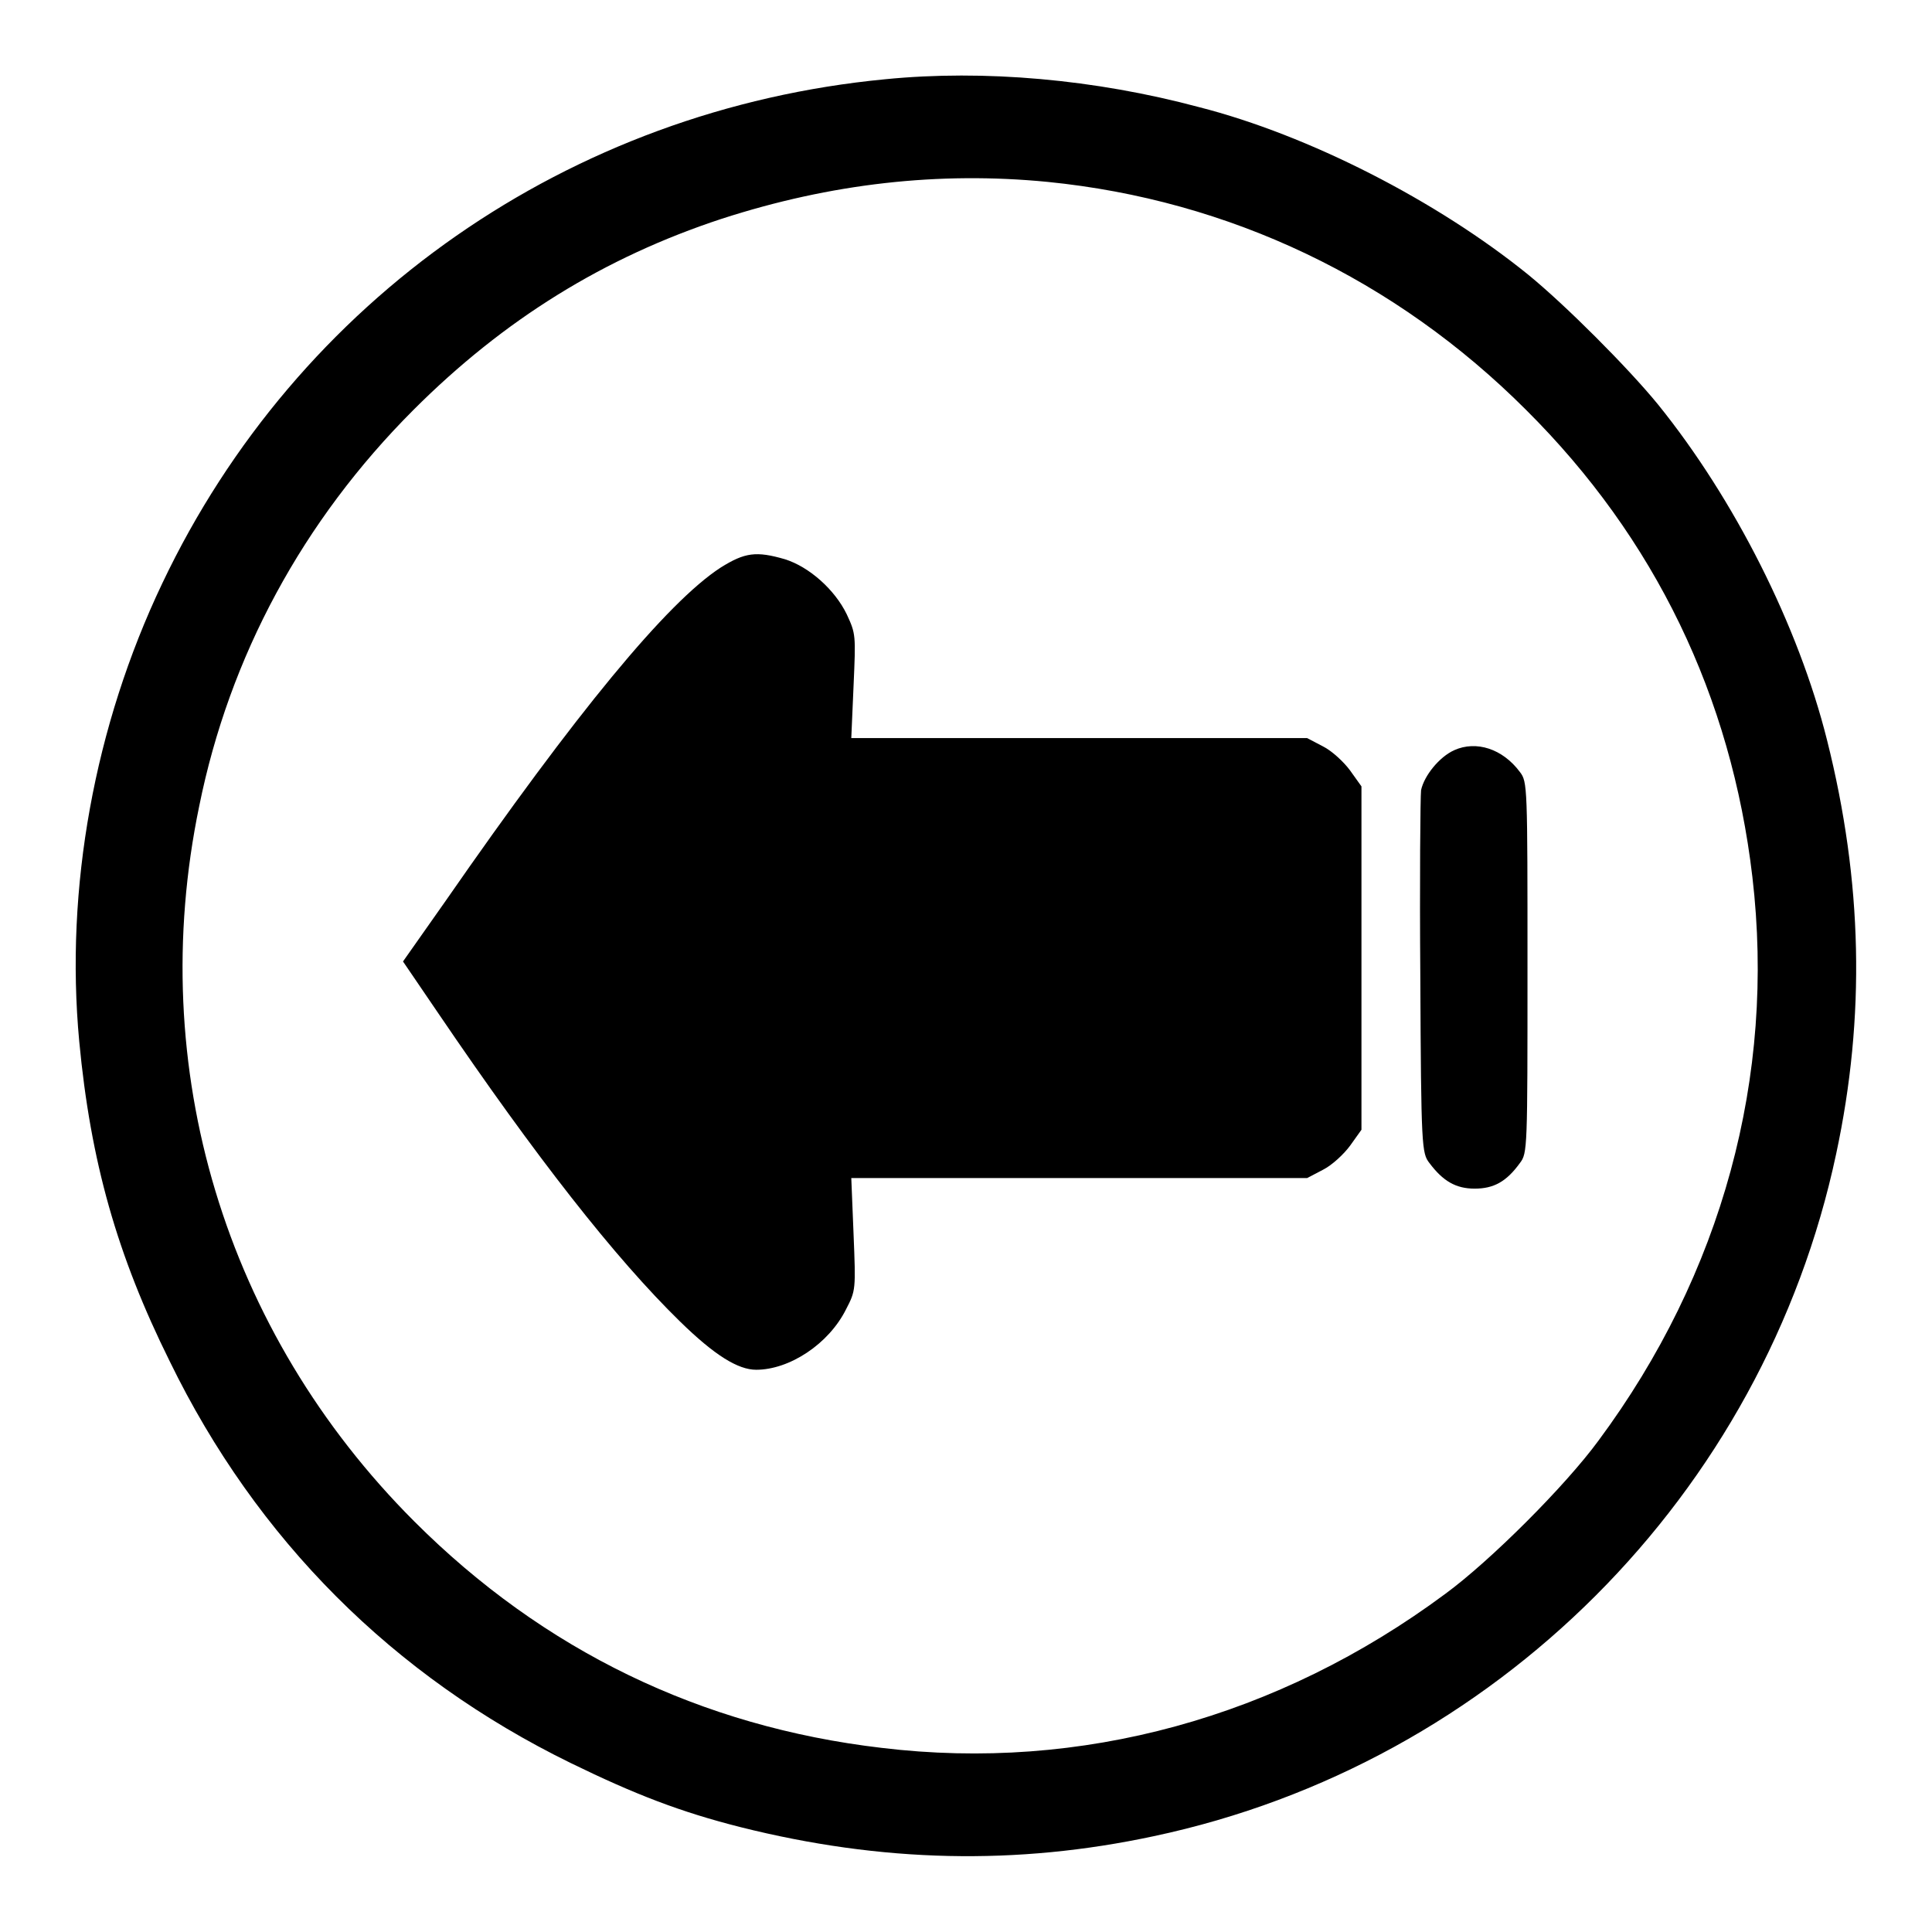 <?xml version="1.0" encoding="utf-8"?>
<!-- Svg Vector Icons : http://www.onlinewebfonts.com/icon -->
<!DOCTYPE svg PUBLIC "-//W3C//DTD SVG 1.1//EN" "http://www.w3.org/Graphics/SVG/1.1/DTD/svg11.dtd">
<svg version="1.1" xmlns="http://www.w3.org/2000/svg" xmlns:xlink="http://www.w3.org/1999/xlink" x="0px" y="0px" viewBox="0 0 256 256" enable-background="new 0 0 256 256" xml:space="preserve">
<g><g><g><path fill="#000000" d="M117.3,10.5c-41.8,4-77.9,29.1-95.8,66.8c-9,18.9-12.9,40.4-11,60.7c1.5,15.9,5,28.3,12,42.4C34,204,52.1,222.1,75.6,233.6c8.6,4.2,14.6,6.5,22.5,8.5c18.7,4.7,36.6,5.1,54.8,1.2c45.2-9.6,80.8-45.3,90.4-90.4c3.9-18.2,3.5-36.1-1.2-54.8c-3.8-15.2-12.3-32-22.4-44.5c-4-4.9-12.3-13.2-17.2-17.2c-12.1-9.8-29.1-18.5-43.6-22.2C145.1,10.5,130.4,9.2,117.3,10.5z M138.8,24.1c24.1,2.4,46.1,12.9,63.4,30.2c17.1,17,27.2,38,30,61.9c3.1,26.4-4,52.6-20.4,74.7c-4.4,6-14.3,15.9-20.3,20.3c-22.1,16.4-48.3,23.6-74.7,20.4c-23.9-2.8-44.8-12.9-61.9-30c-25.1-25.1-35.7-60.1-28.5-94.8C30.4,87,40.1,69,54.8,54.3c12-12,25.3-20.2,40.8-25.3C110.1,24.3,124.4,22.7,138.8,24.1z"/><path fill="#000000" d="M95.5,75.2c-7.1,4.6-19.2,19.3-36.4,44.1l-5.7,8.1l4.7,6.9c12.9,19,23.4,32.4,32,40.8c4.6,4.5,7.7,6.4,10.1,6.4c4.4,0,9.6-3.4,11.9-8c1.3-2.5,1.3-2.6,1-10l-0.3-7.4H143h30.2l2.1-1.1c1.2-0.6,2.8-2.1,3.6-3.2l1.5-2.1V127v-22.8l-1.5-2.1c-0.8-1.1-2.4-2.6-3.6-3.2l-2.1-1.1H143h-30.2l0.3-6.9c0.3-6.8,0.3-6.9-0.9-9.5c-1.6-3.3-5-6.3-8.2-7.3C100.2,73,98.7,73.2,95.5,75.2z"/><path fill="#000000" d="M192.7,99.4c-2,0.9-4,3.4-4.4,5.3c-0.1,0.9-0.2,12-0.1,24.8c0.1,22.6,0.2,23.3,1.2,24.6c1.8,2.4,3.5,3.4,6,3.4s4.2-0.9,6-3.4c1-1.3,1-1.9,1-25.9c0-24,0-24.6-1-25.9C199.1,99.2,195.6,98.1,192.7,99.4z"/></g></g></g>
</svg>